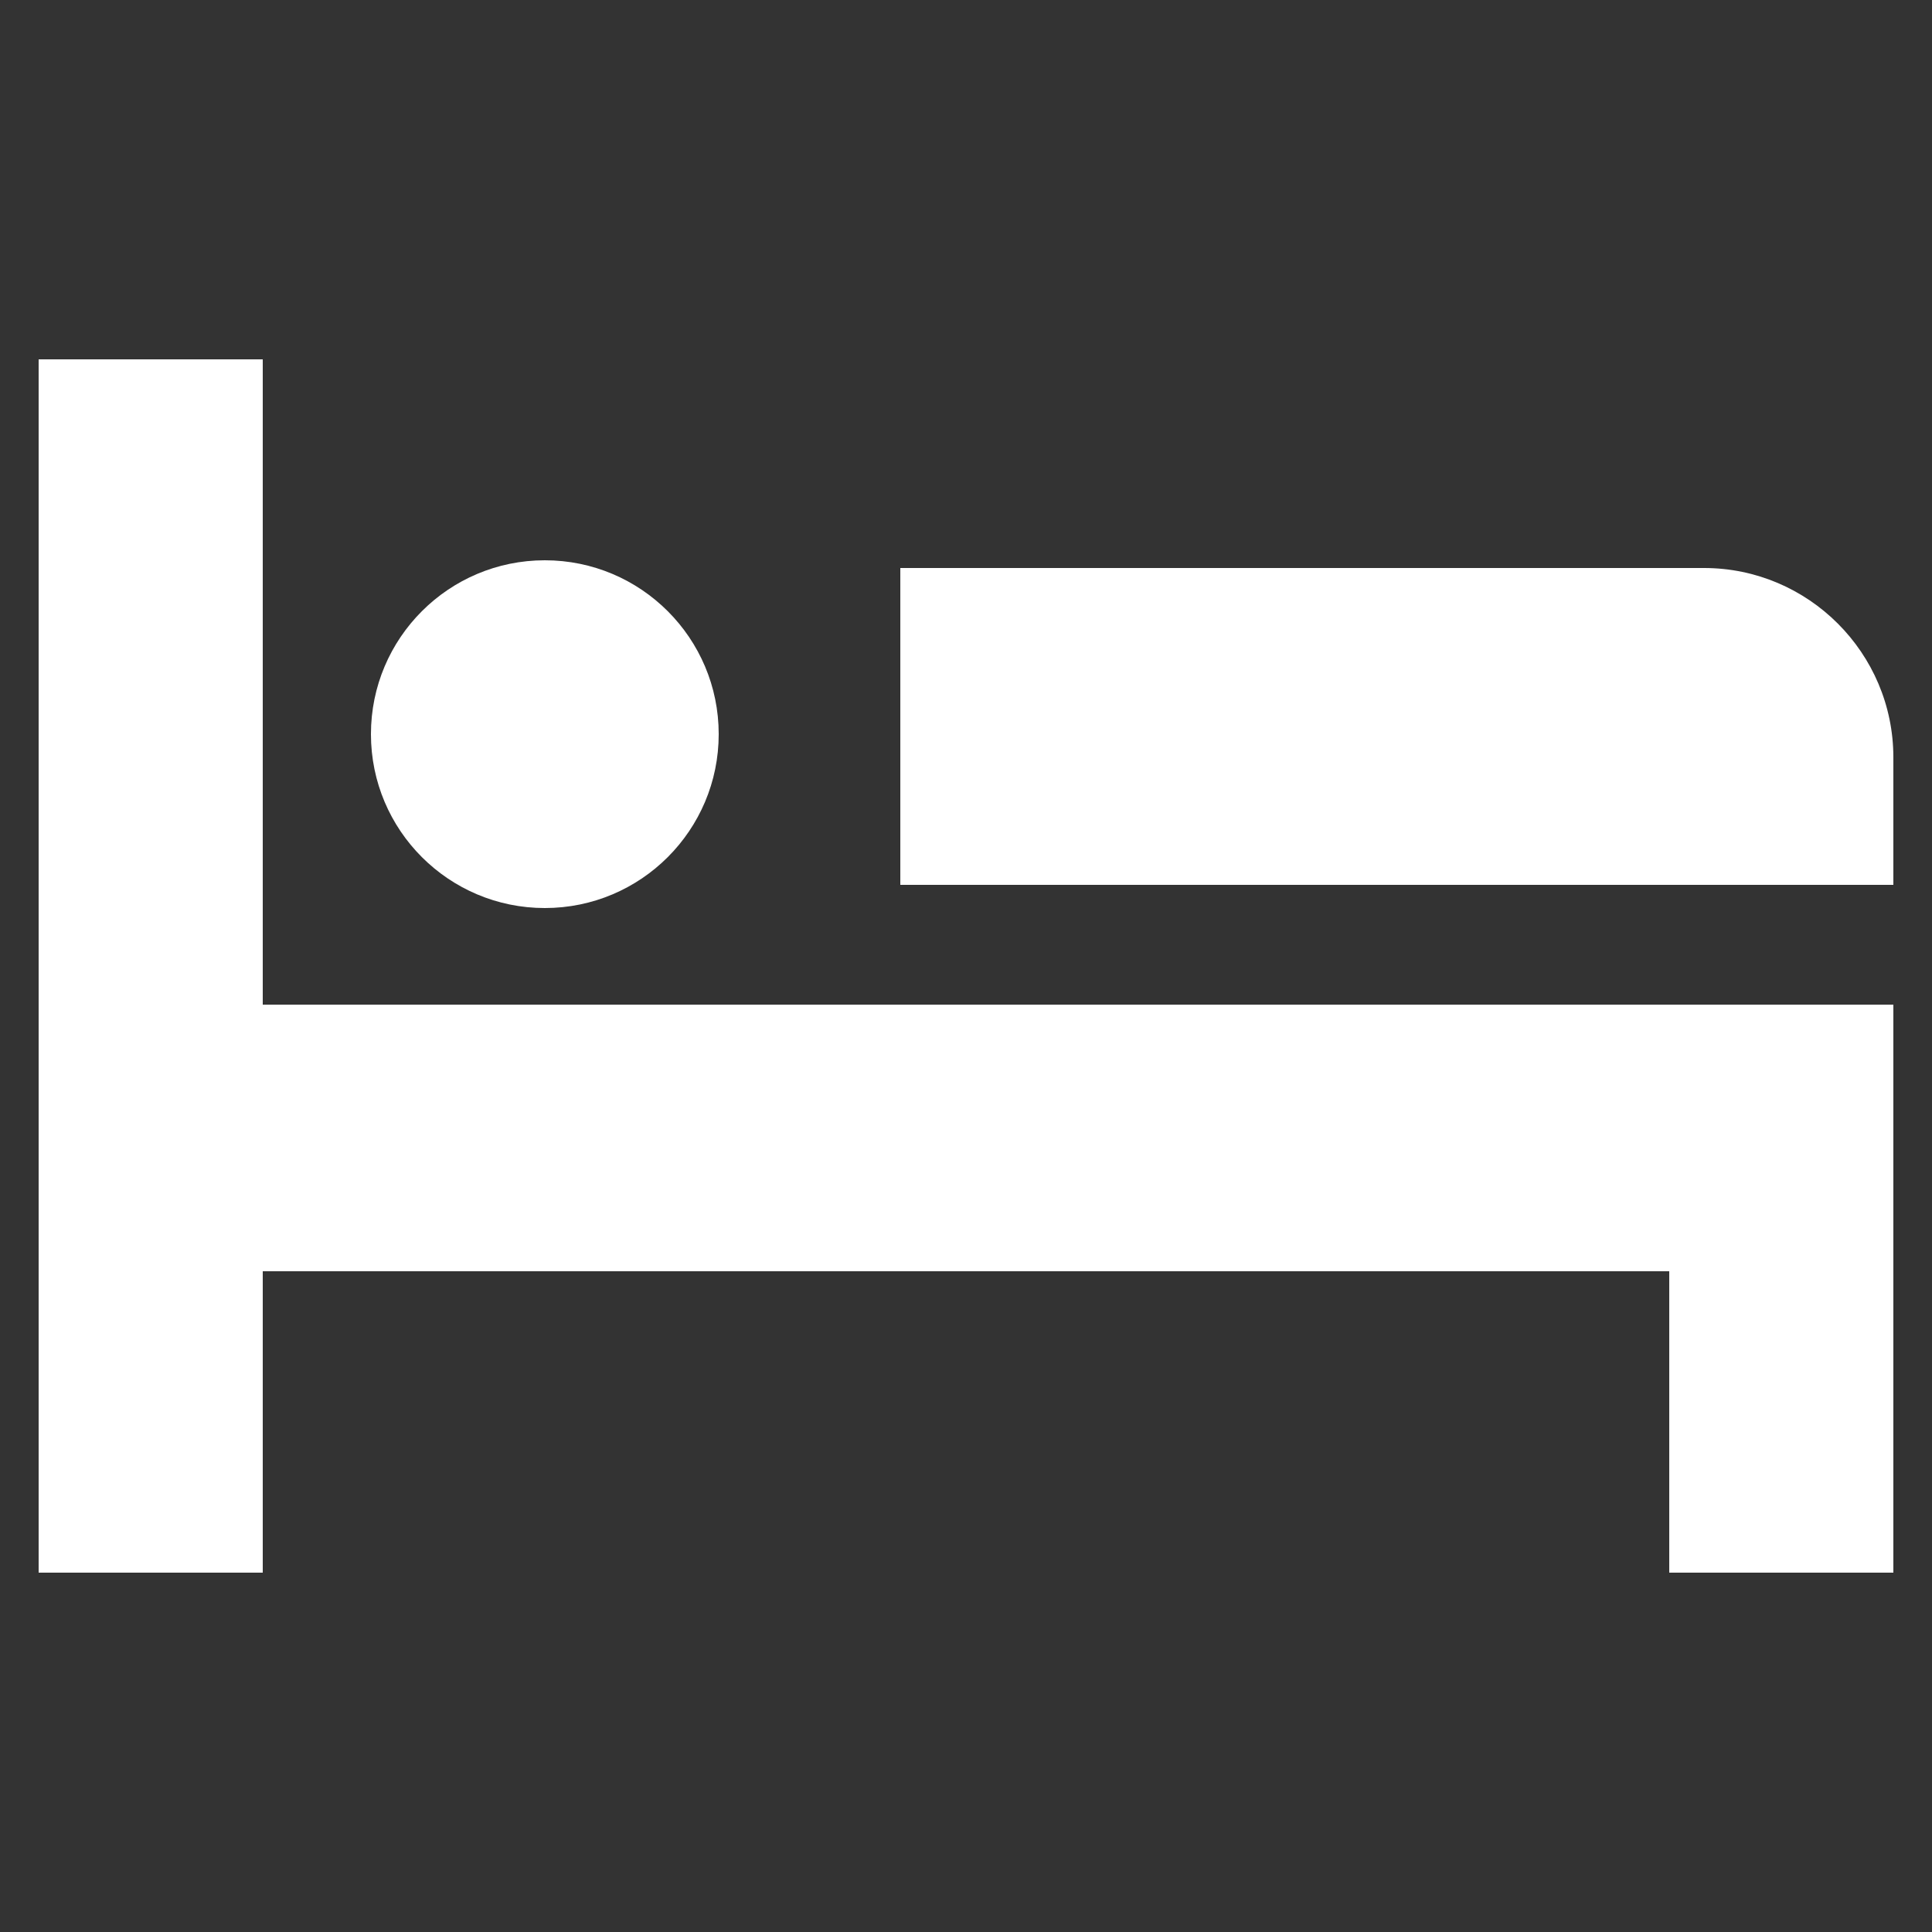 <?xml version="1.0" encoding="utf-8"?>
<!-- Generator: Adobe Illustrator 20.0.0, SVG Export Plug-In . SVG Version: 6.00 Build 0)  -->
<!DOCTYPE svg PUBLIC "-//W3C//DTD SVG 1.1//EN" "http://www.w3.org/Graphics/SVG/1.1/DTD/svg11.dtd">
<svg version="1.1" id="_x32_" xmlns="http://www.w3.org/2000/svg" xmlns:xlink="http://www.w3.org/1999/xlink" x="0px" y="0px"
	 viewBox="0 0 50 50" style="enable-background:new 0 0 50 50;" xml:space="preserve">
<rect x="0" y="0" width="50" height="50" fill="#333333" stroke="none"/>
<style type="text/css">
	.st0{fill:#FFFFFF;}
</style>
<g>
	<polygon class="st0" points="6.8,9.3 1,9.3 1,40.7 6.8,40.7 6.8,32.9 43.2,32.9 43.2,40.7 49,40.7 49,32.9 49,32.9 49,26 6.8,26 	
		"/>
	<path class="st0" d="M44.1,14.7H23.3v8.2H49v-3.3C49,16.9,46.8,14.7,44.1,14.7z"/>
	<circle class="st0" cx="14.1" cy="19" r="4.5"/>
</g>
</svg>
